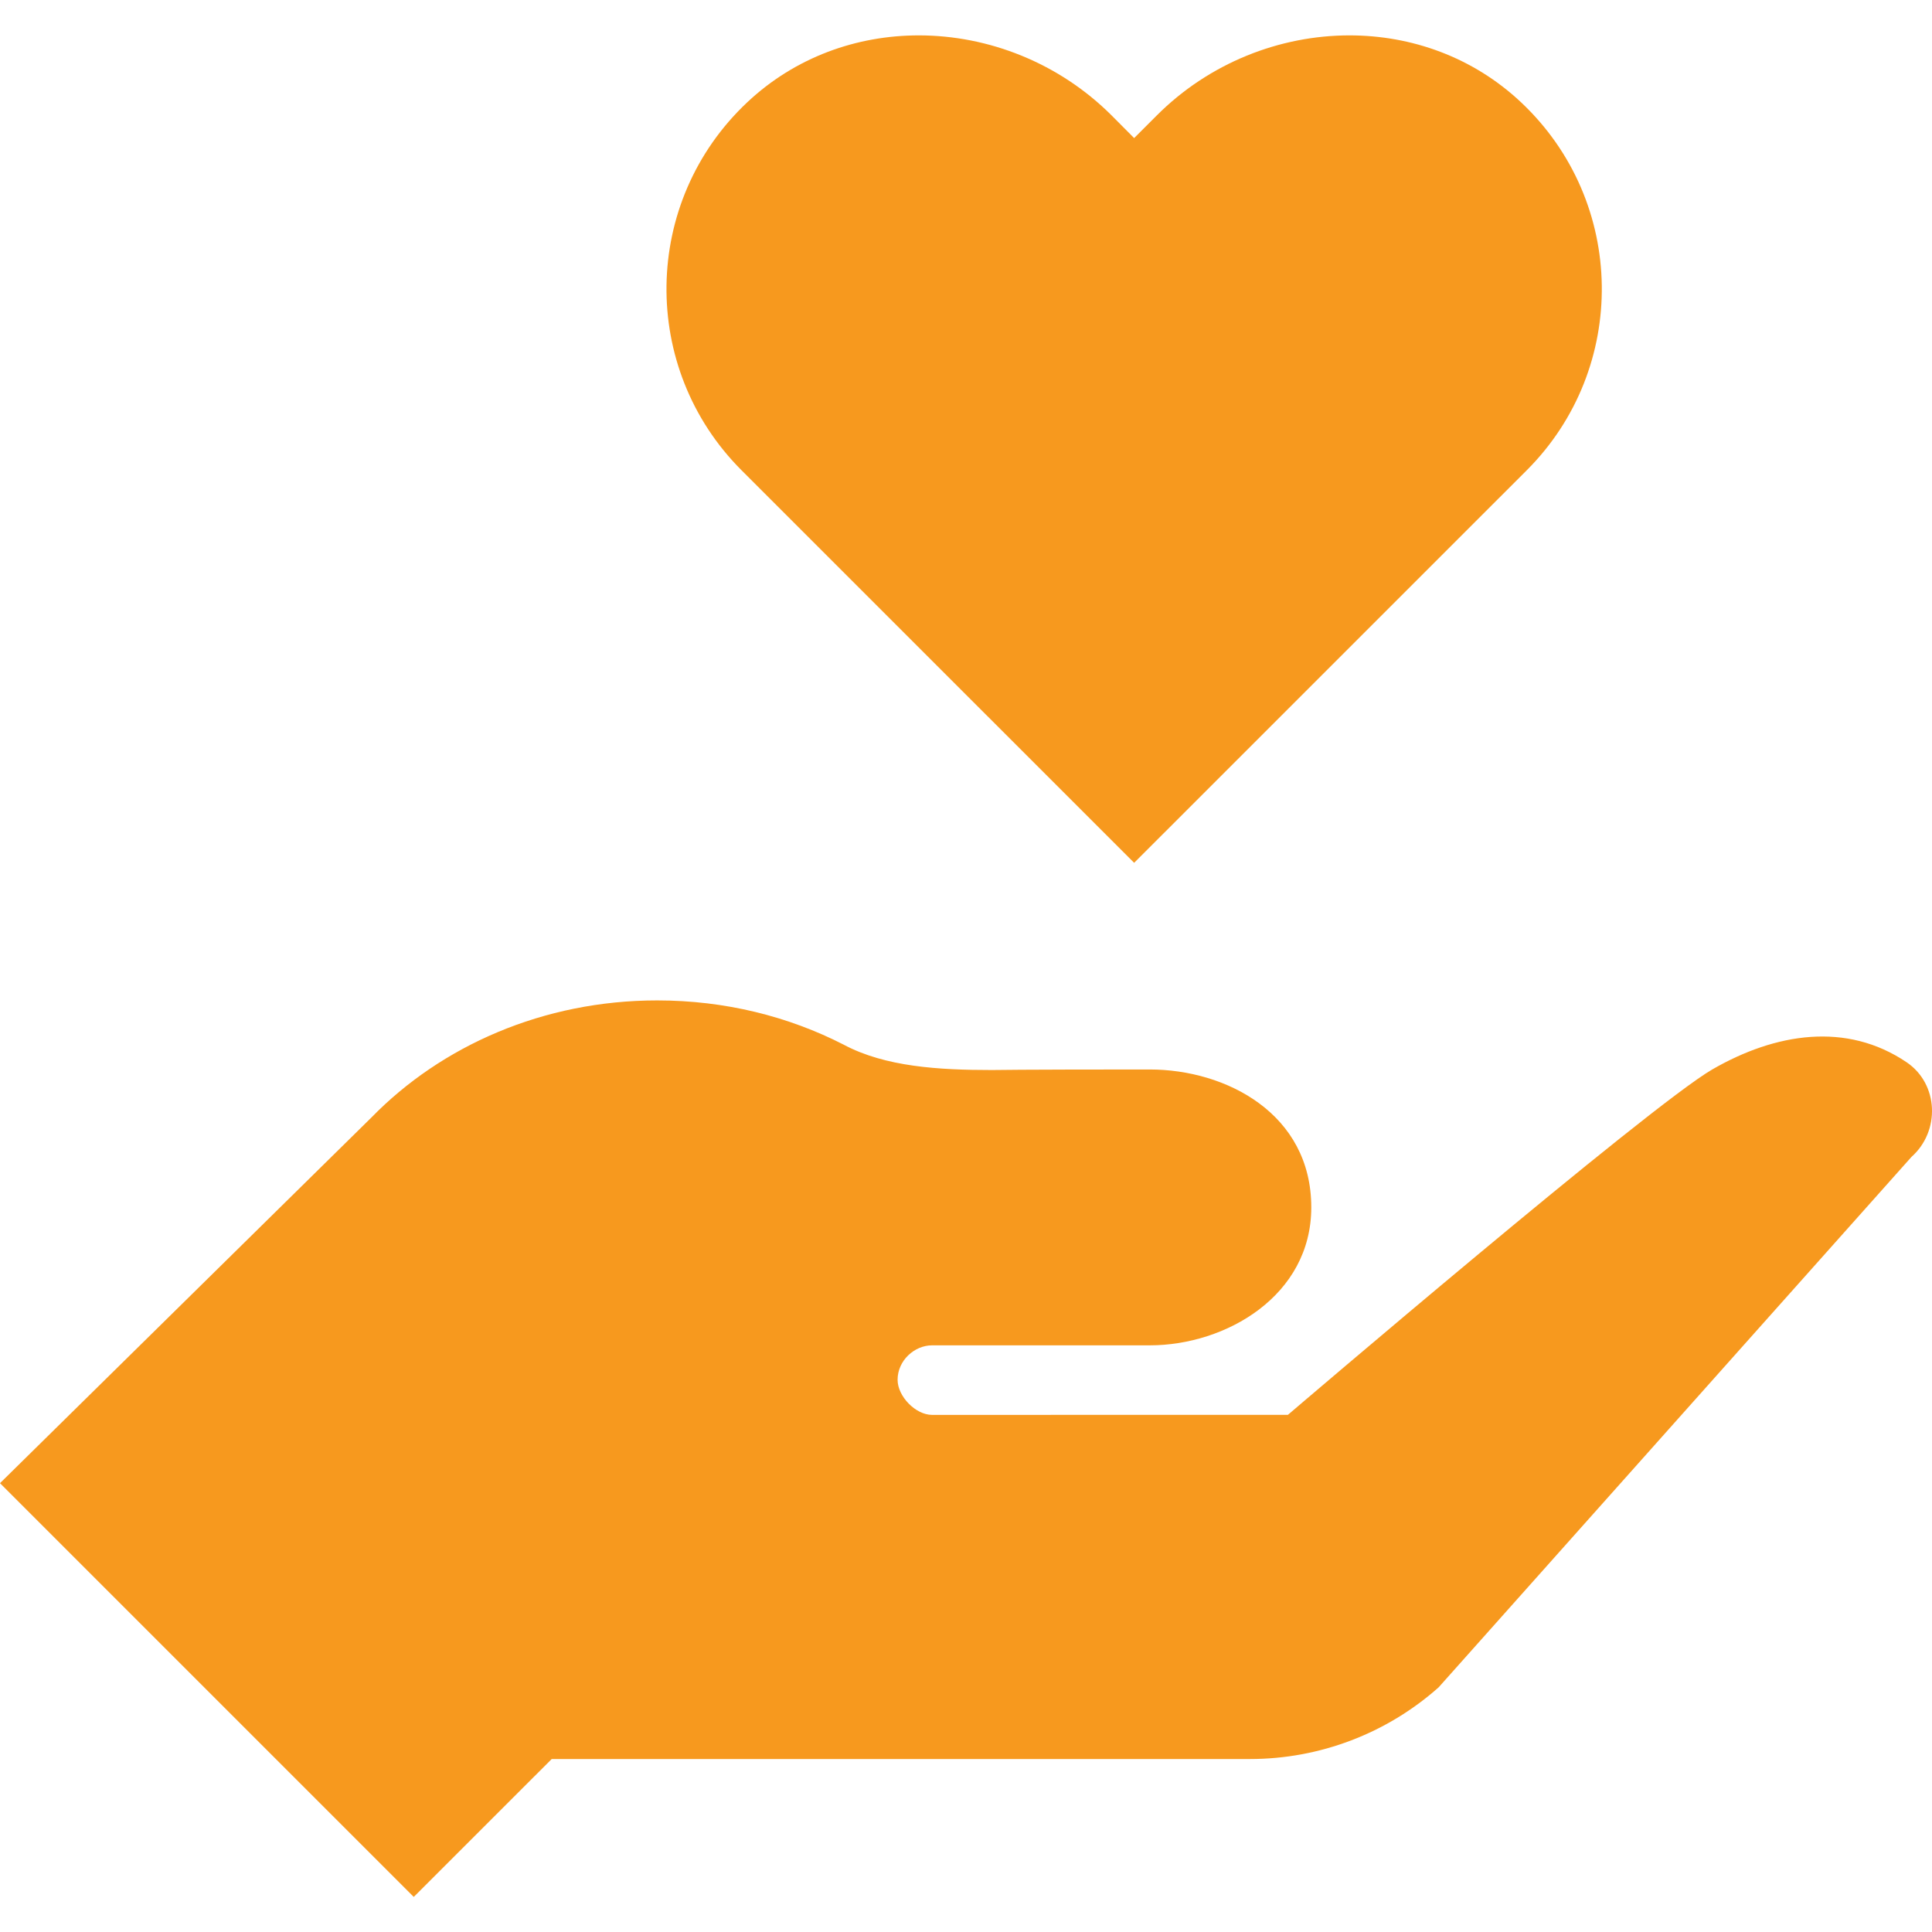 <svg xmlns="http://www.w3.org/2000/svg" width="32" height="32" viewBox="0 0 32 32" fill="none"><g clip-path="url(#clip0_2882_25404)"><path d="M25.194 1.695C24.398 0.946 23.379 0.586 22.352 0.586C21.196 0.586 20.029 1.042 19.159 1.913L18.785 2.287L18.412 1.912C17.541 1.042 16.374 0.586 15.218 0.586C14.191 0.586 13.172 0.946 12.376 1.695C10.625 3.343 10.594 6.101 12.282 7.789L18.785 14.291L25.288 7.789C26.976 6.101 26.945 3.343 25.194 1.695Z" fill="#F7991E"></path><path d="M31.582 17.596C30.583 16.919 29.405 17.111 28.363 17.712C27.32 18.314 21.332 23.434 21.332 23.434L15.438 23.435C15.164 23.435 14.867 23.127 14.867 22.854C14.867 22.533 15.147 22.283 15.438 22.283H19.044C20.306 22.283 21.719 21.46 21.719 19.998C21.719 18.445 20.306 17.714 19.044 17.714C16.855 17.714 16.428 17.723 16.428 17.723C15.551 17.723 14.662 17.67 13.976 17.304C13.062 16.835 12.009 16.57 10.885 16.57C8.998 16.57 7.309 17.323 6.151 18.51L0 24.566L6.853 31.419L9.138 29.135H20.705C21.856 29.135 22.968 28.712 23.828 27.948L31.66 19.162C32.139 18.737 32.111 17.956 31.582 17.596Z" fill="#F7991E"></path></g><defs><clipPath id="clip0_2882_25404"><rect width="32" height="32" fill="white"></rect></clipPath></defs></svg>